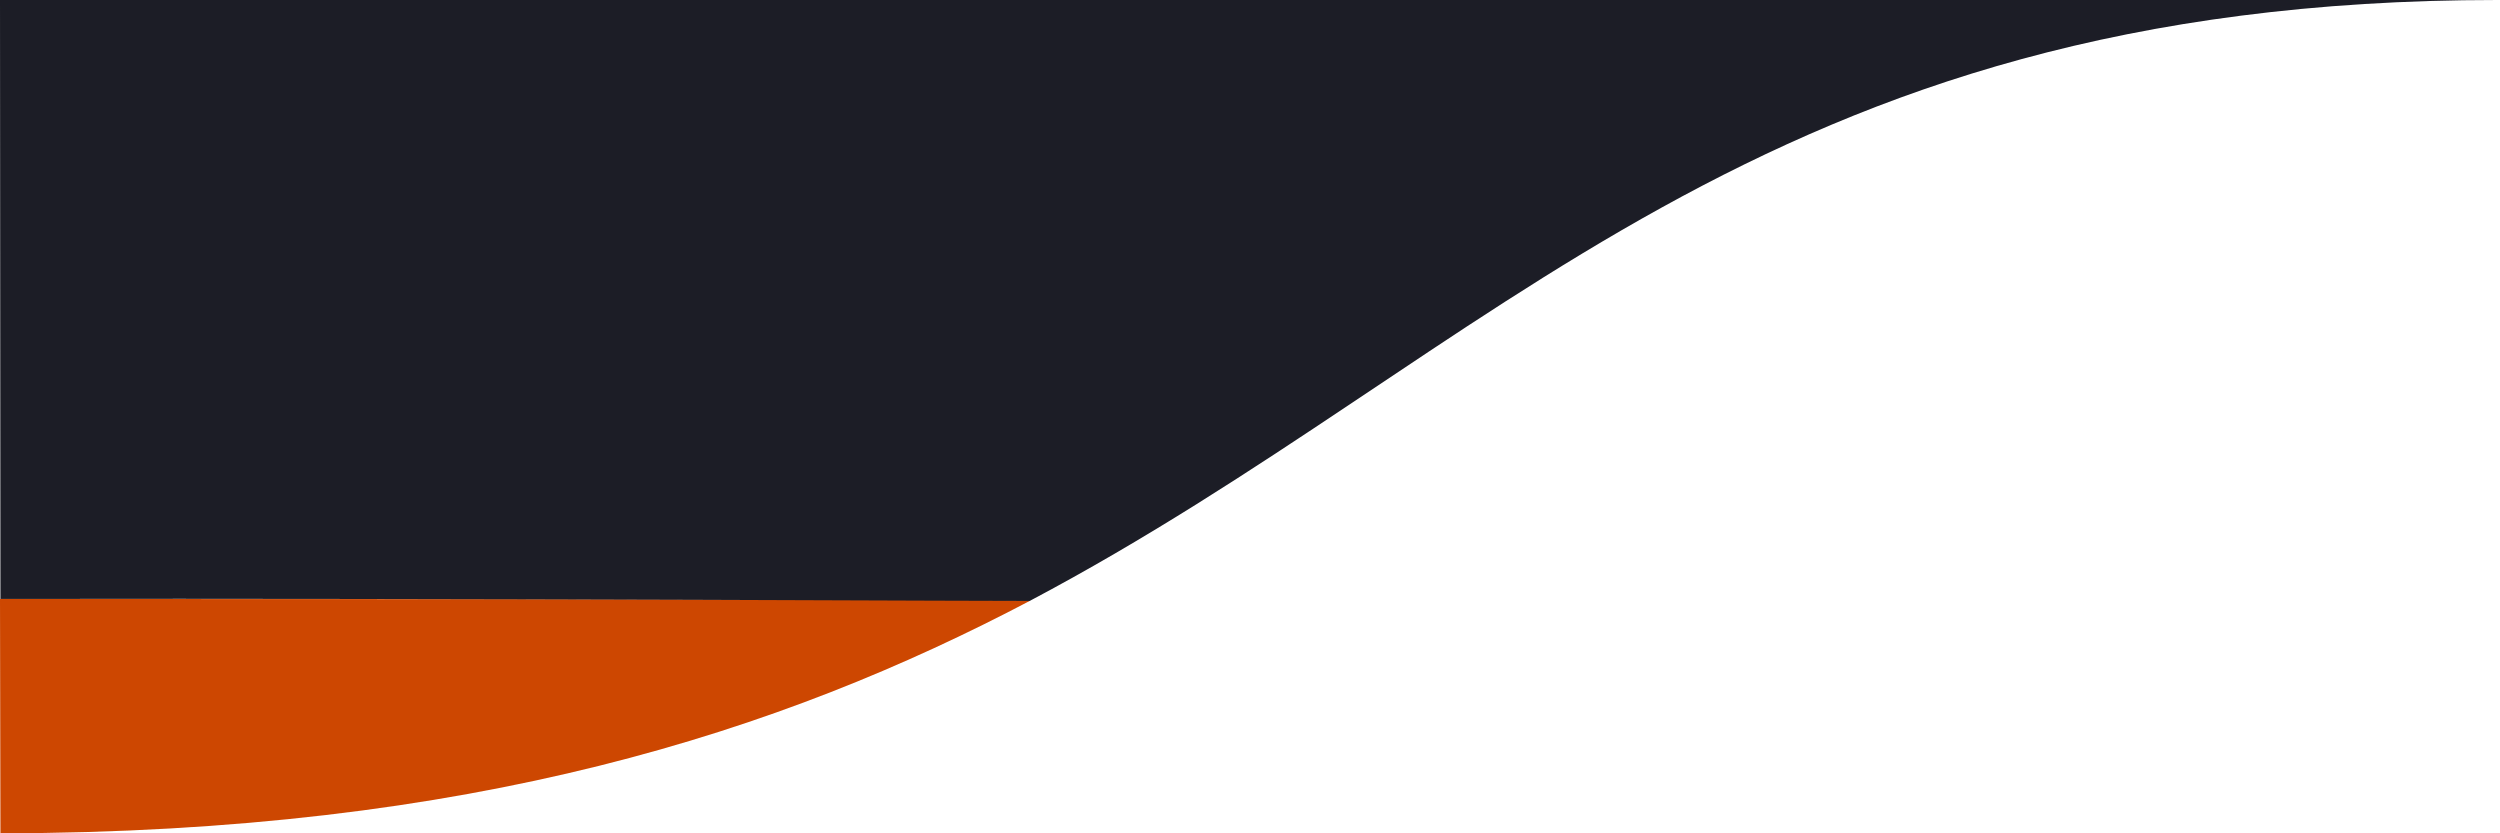 <?xml version="1.0" encoding="UTF-8" standalone="no"?>
<svg
   width="192"
   height="64"
   viewBox="0 0 192 64"
   version="1.1"
   xml:space="preserve"
   style="clip-rule:evenodd;fill-rule:evenodd;stroke-linejoin:round;stroke-miterlimit:2"
   id="l3d"
   sodipodi:docname="header_top_triangles.svg"
   inkscape:version="1.1 (c4e8f9ed74, 2021-05-24)"
   xmlns:inkscape="http://www.inkscape.org/namespaces/inkscape"
   xmlns:sodipodi="http://sodipodi.sourceforge.net/DTD/sodipodi-0.dtd"
   xmlns="http://www.w3.org/2000/svg"
   xmlns:svg="http://www.w3.org/2000/svg"><defs
   borderopacity="1" />
<path
   style="fill:#cd4701;fill-opacity:1;stroke:none;stroke-width:1.045px;stroke-linecap:butt;stroke-linejoin:miter;stroke-opacity:1"
   d="M 0,46 0.033,64 C 36.285,63.94 59.99,56.2 79.137,46.122 79.1,46 0,46 0,46 Z"
   id="path867"
   sodipodi:nodetypes="cccc" /><path
   style="fill:#1c1d26;fill-opacity:1;stroke:none;stroke-width:1.045px;stroke-linecap:butt;stroke-linejoin:miter;stroke-opacity:1"
   d="M 0,0 0.033,46 C 36.249,45.94 79.025,46.181 79.081,46.152 115.038,27.13 134.969,0 191.791,0 Z"
   id="path1557"
   sodipodi:nodetypes="ccscc" /></svg>

